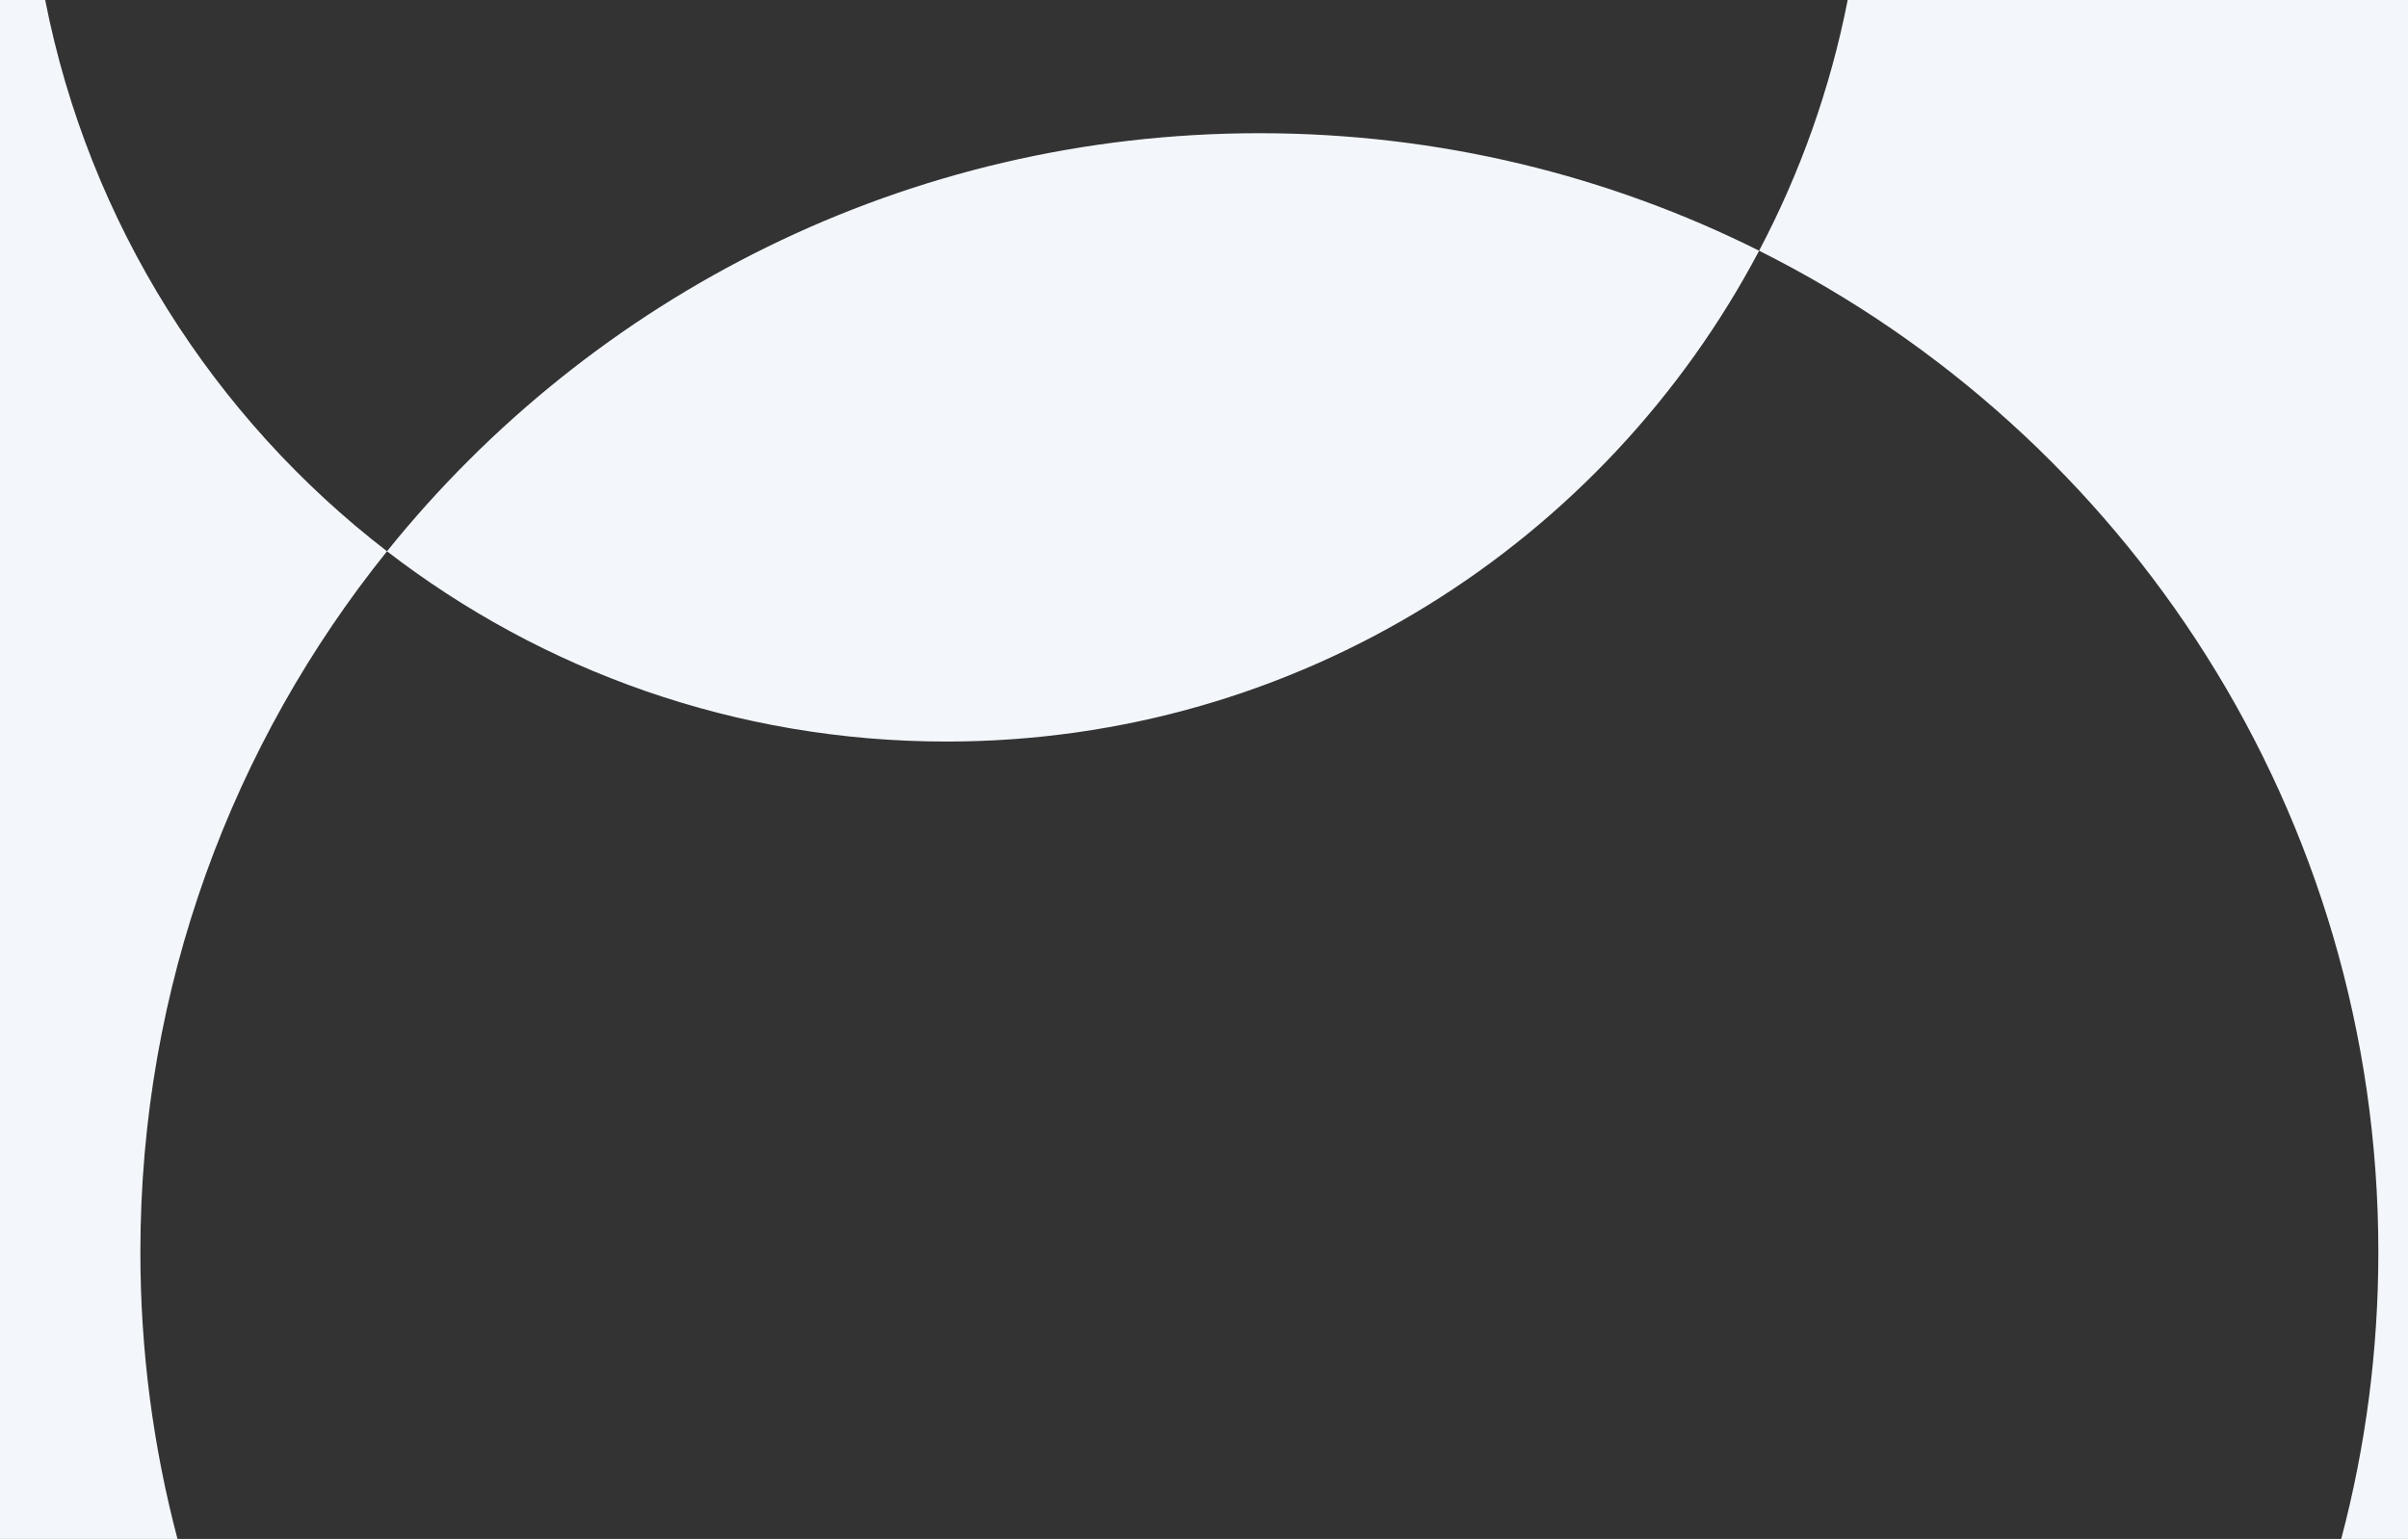 <svg width="776" height="496" viewBox="0 0 776 496" fill="none" xmlns="http://www.w3.org/2000/svg">
<rect x="0" y="0" width="776" height="496" fill="#333333" stroke="none"/>
<path d="M776 496H754.482C762.288 466.492 766.446 435.501 766.446 403.538C766.446 262.262 685.204 139.962 566.891 80.807C517.272 174.885 418.611 239 305 239C237.154 239 174.639 216.134 124.717 177.678C74.995 239.487 45.237 318.037 45.237 403.538C45.237 435.5 49.396 466.492 57.201 496H0V0H14.565C28.685 71.973 68.802 134.605 124.717 177.678C190.812 95.515 292.186 42.934 405.842 42.934C463.722 42.934 518.418 56.571 566.891 80.807C580.091 55.778 589.82 28.628 595.437 0H776V496Z" fill="#F3F7FC"/>
</svg>
